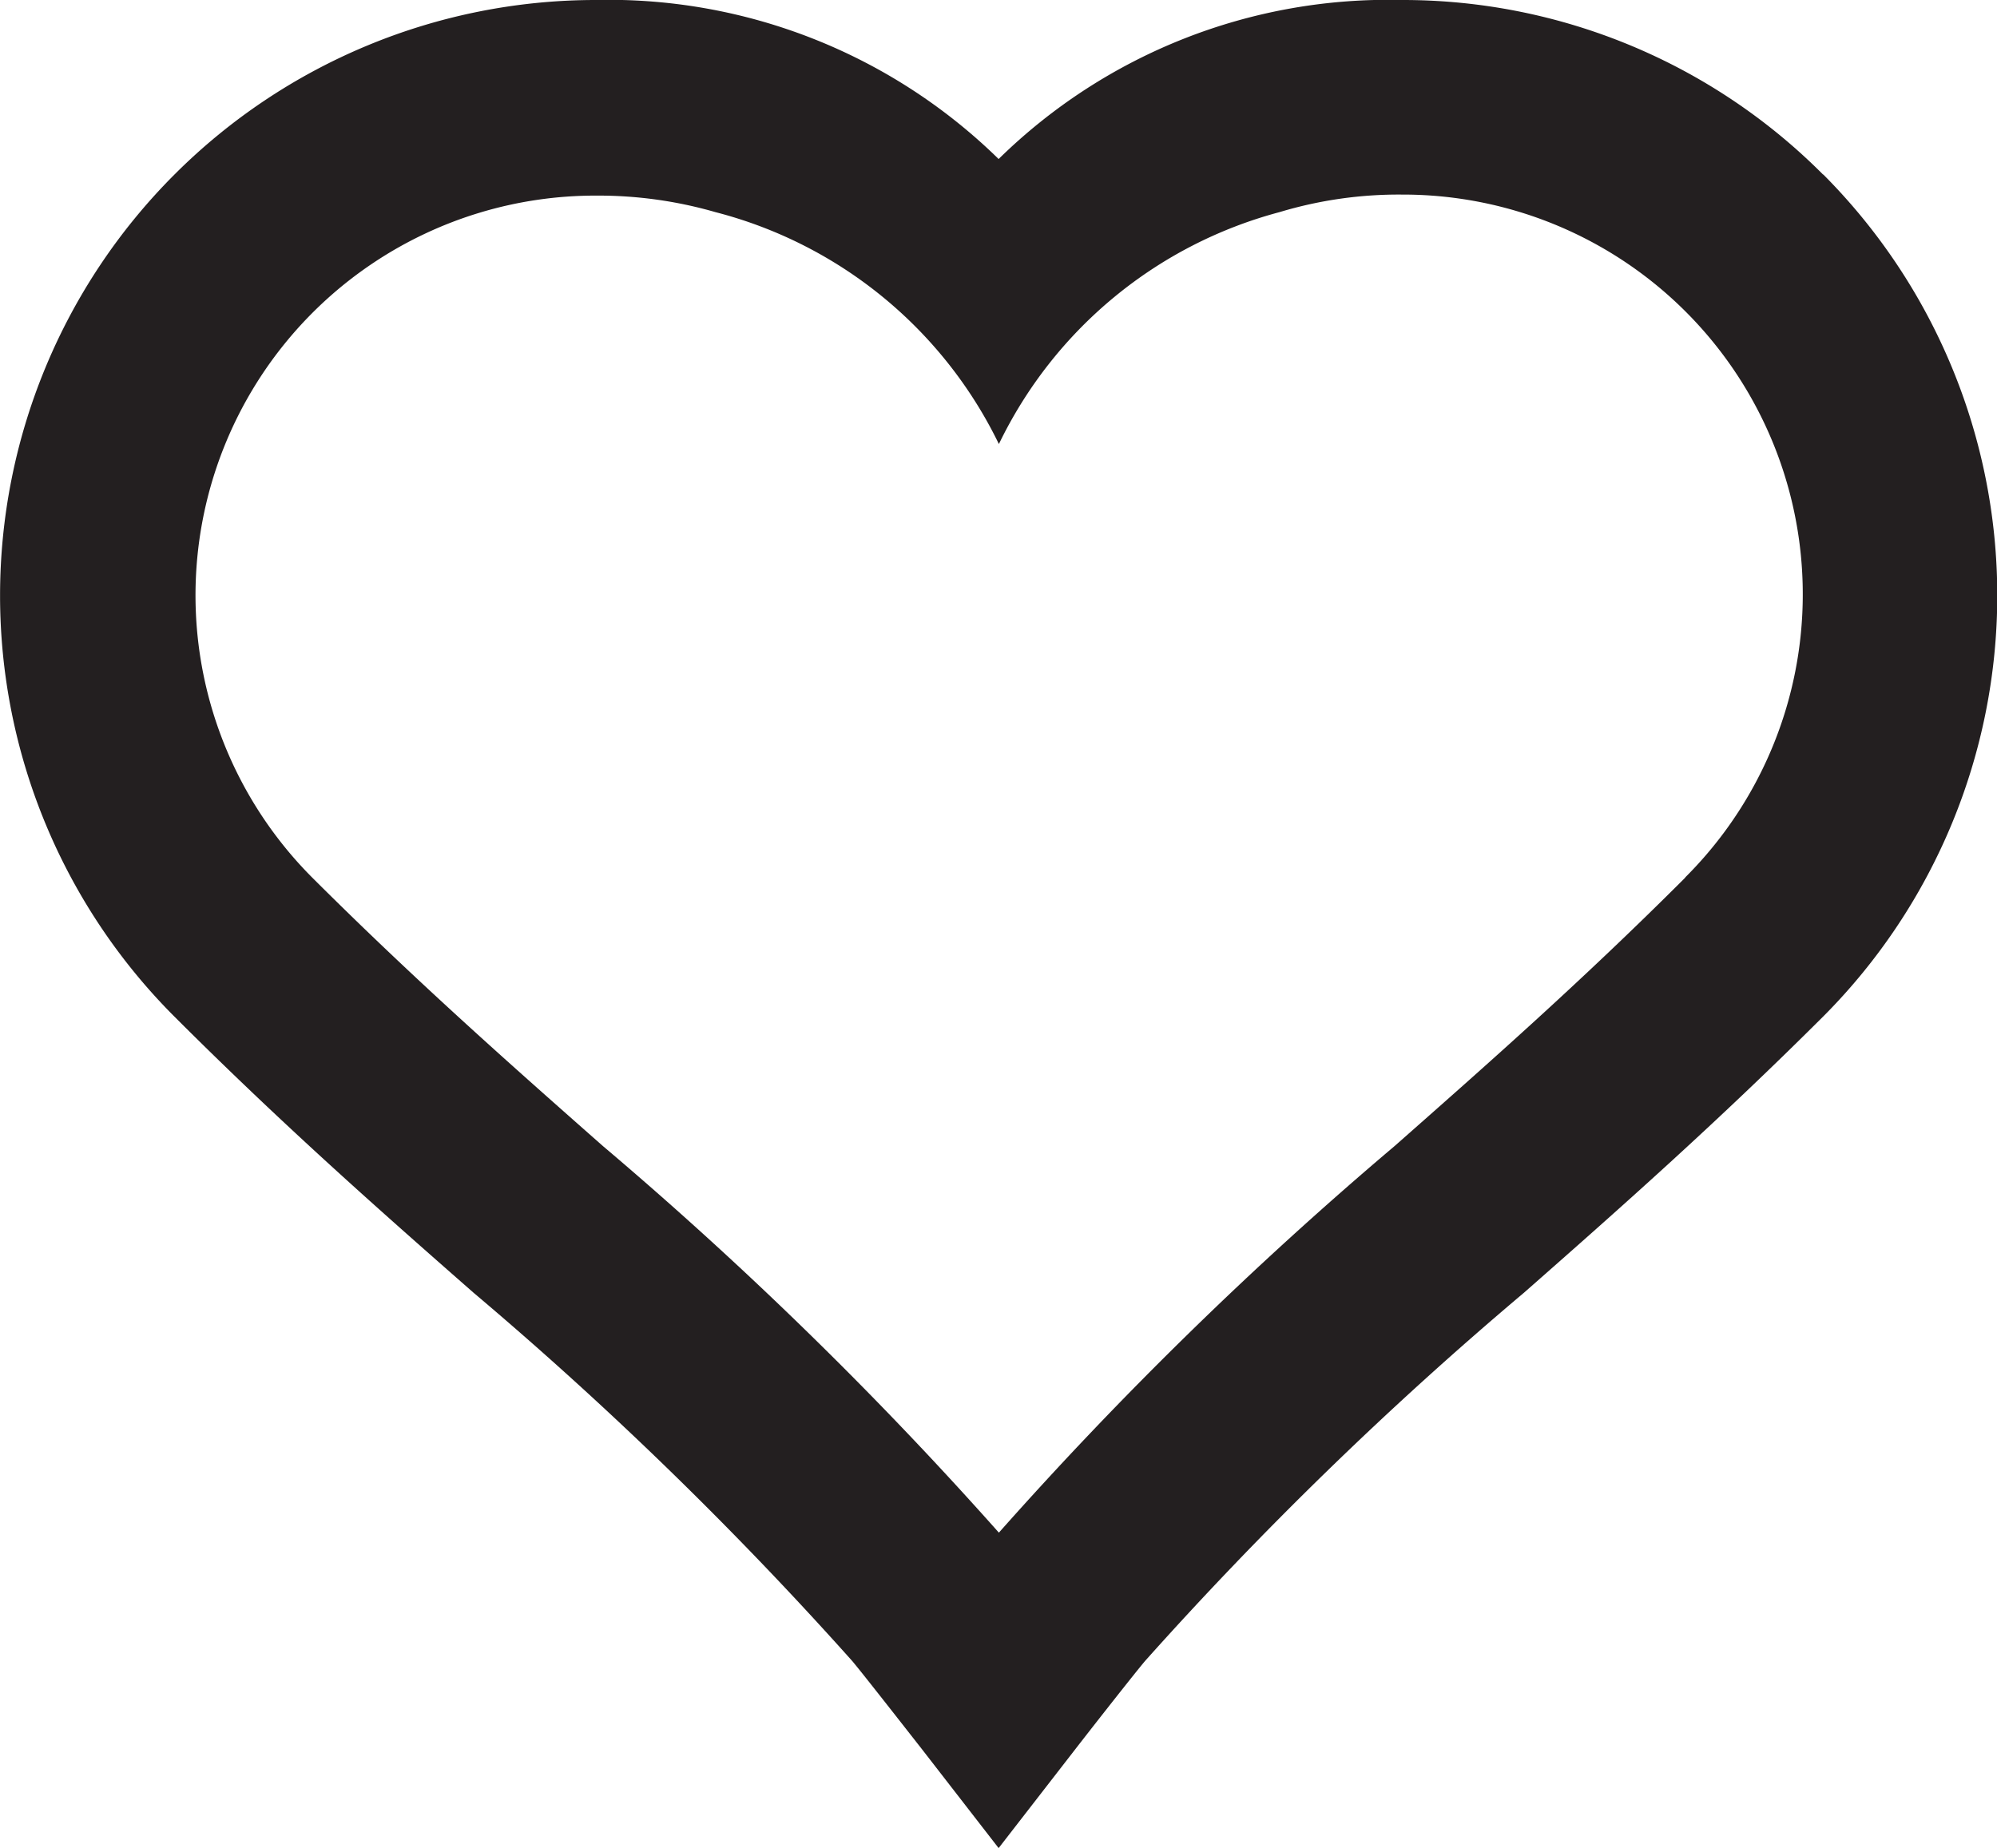<svg xmlns="http://www.w3.org/2000/svg" viewBox="0 0 77.47 71.71"><title>jaapeliAsset 1</title><g id="Layer_2" data-name="Layer 2"><g id="Layer_1-2" data-name="Layer 1"><g id="surface1"><path d="M70.72,6.77A23,23,0,0,0,54.38,0,21.57,21.57,0,0,0,38.74,6.17,21.62,21.62,0,0,0,23.09,0,23.11,23.11,0,0,0,6.76,39.44c4.16,4.16,7.94,7.5,11.61,10.72A146.11,146.11,0,0,1,33.06,64.45c.38.45,1.84,2.32,2.68,3.39l3,3.87,3-3.87c.83-1.07,2.3-2.94,2.68-3.39a145.12,145.12,0,0,1,14.7-14.29c3.66-3.22,7.44-6.56,11.61-10.72a23.14,23.14,0,0,0,0-32.67m-5.37,27.3c-4,4-7.69,7.25-11.26,10.4a150.39,150.39,0,0,0-15.35,15,151.47,151.47,0,0,0-15.36-15c-3.57-3.15-7.26-6.41-11.26-10.4a15.51,15.51,0,0,1,11-26.48,16.36,16.36,0,0,1,4.62.64,16.92,16.92,0,0,1,11,9,16.92,16.92,0,0,1,10.89-9,16,16,0,0,1,4.75-.68,15.51,15.51,0,0,1,11,26.48" fill="#231f20"/></g></g></g></svg>